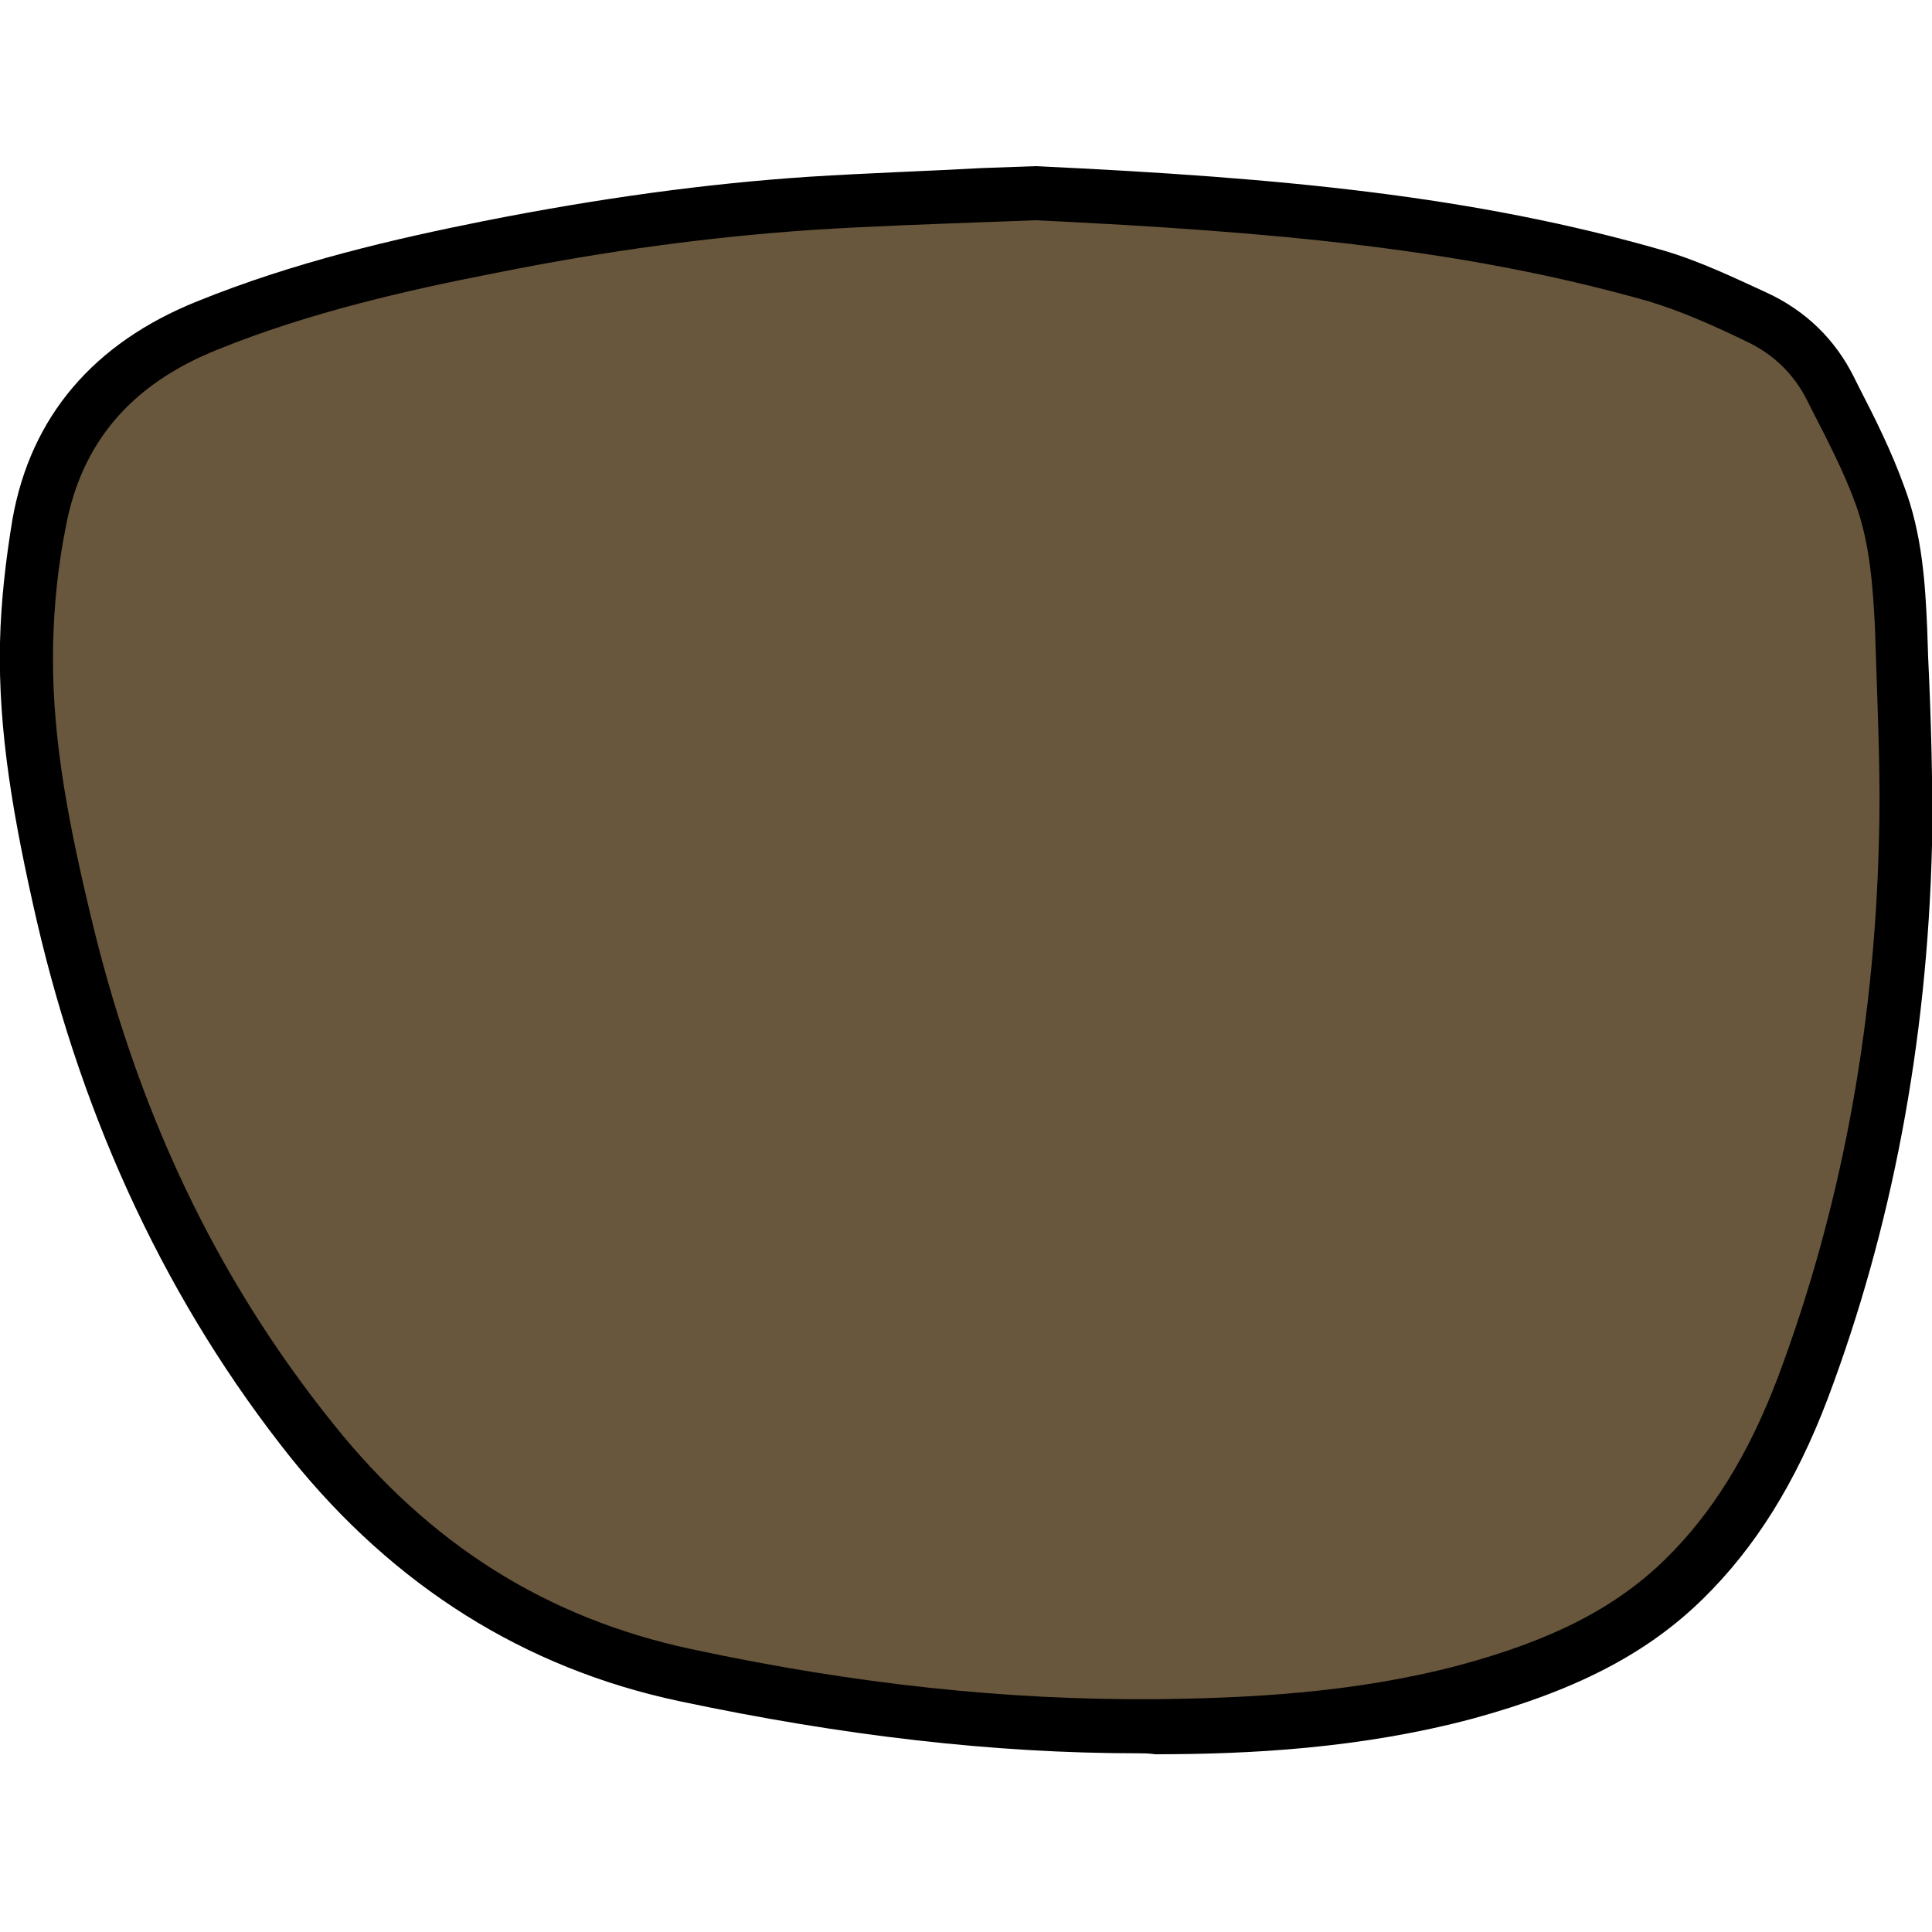 <?xml version="1.0" encoding="utf-8"?>
<!-- Generator: Adobe Illustrator 22.0.0, SVG Export Plug-In . SVG Version: 6.00 Build 0)  -->
<svg version="1.1" id="Capa_1" xmlns="http://www.w3.org/2000/svg" xmlns:xlink="http://www.w3.org/1999/xlink" x="0px" y="0px"
	 viewBox="0 0 200 200" style="enable-background:new 0 0 200 200;" xml:space="preserve">
<style type="text/css">
	.st0{fill:#68573C;}
</style>
<g>
	<path d="M117.8,181.5c-14.9,0-30.5-1.8-47.5-5.4c-16-3.4-29.5-11.9-40.2-25.2C17.5,135.1,8.7,116.4,3.8,95.3
		C1.4,84.8-0.2,75.8,0,66.5c0.1-4.3,0.6-8.6,1.3-12.8c1.9-10.6,8.4-18.2,19.1-22.5C30.5,27.1,41,24.7,50,22.9
		c12.1-2.4,23.2-3.9,33.7-4.6c6.3-0.4,12.6-0.6,17.9-0.9l5.6-0.2c25.7,1.2,45.4,3.1,64.9,8.7c3.8,1.1,7.3,2.8,10.8,4.4
		c4.1,1.9,7.1,4.9,9,8.7l0.5,1c1.7,3.3,3.4,6.7,4.7,10.3c1.9,5,2.2,10.2,2.4,14.7l0.1,3c0.3,6.4,0.5,13,0.4,19.5l0,0
		c-0.5,20.5-4.2,39.8-10.8,57.3c-3.3,8.7-7.5,15.4-12.9,20.7c-5.8,5.7-13.2,9.5-23.8,12.4c-11.6,3.1-23.1,3.7-32.9,3.7
		C118.9,181.5,118.3,181.5,117.8,181.5z"/>
	<path class="st0" d="M107.2,22.8l-5.4,0.2c-5.2,0.2-11.5,0.4-17.7,0.8c-10.3,0.7-21.1,2.1-33,4.5c-8.7,1.7-19,4-28.6,7.9
		c-9,3.6-14.1,9.7-15.7,18.4C6,58.6,5.6,62.6,5.5,66.6C5.3,75.4,6.8,83.9,9.2,94c4.8,20.6,13,38.1,25.3,53.4
		c10,12.5,22.1,20.1,37,23.3c17.2,3.7,32.9,5.3,48,5.2c9.4-0.1,20.5-0.6,31.5-3.5c9.7-2.6,16.3-6,21.4-11
		c4.8-4.7,8.6-10.8,11.6-18.7c6.4-17,10-35.6,10.5-55.5c0.2-6.3-0.1-12.8-0.3-19.1l-0.1-3c-0.2-4.1-0.5-8.8-2-12.9
		c-1.2-3.3-2.9-6.6-4.5-9.7l-0.5-1c-1.4-2.8-3.5-4.8-6.2-6.1c-3.5-1.7-6.9-3.2-10.2-4.2C151.7,25.8,132.3,24,107.2,22.8z"/>
</g>
</svg>
